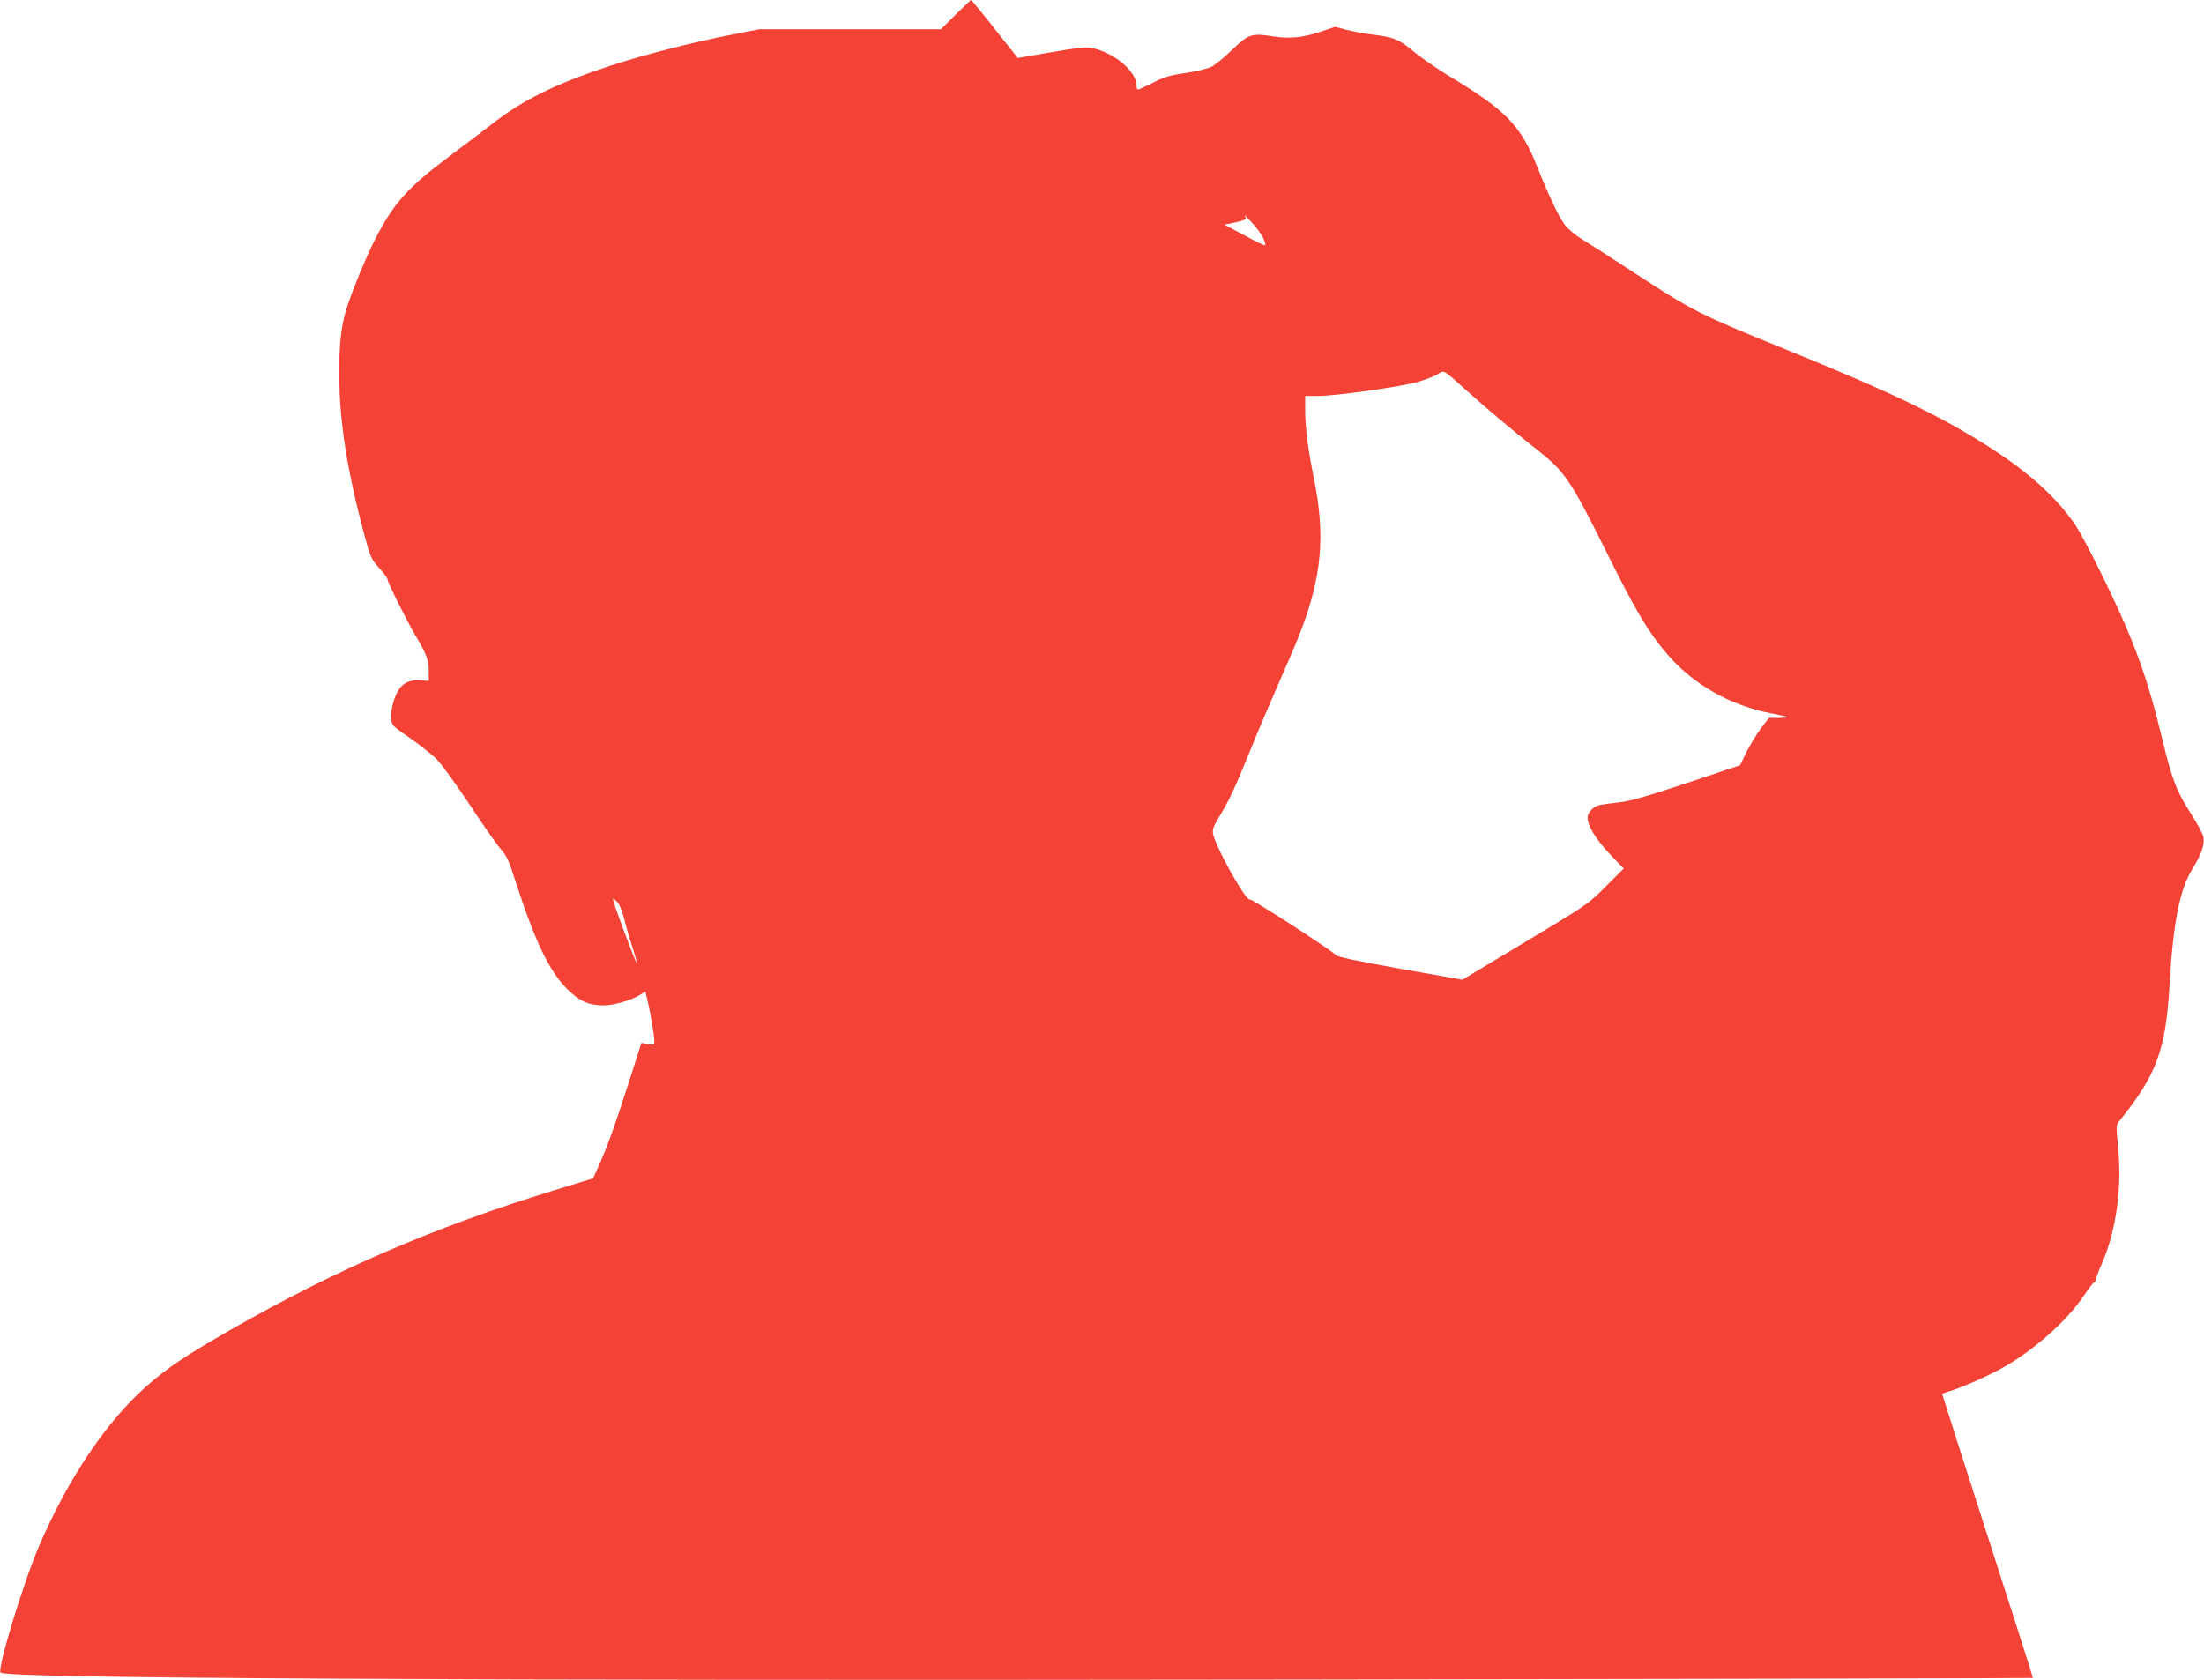 <?xml version="1.0" standalone="no"?>
<!DOCTYPE svg PUBLIC "-//W3C//DTD SVG 20010904//EN"
 "http://www.w3.org/TR/2001/REC-SVG-20010904/DTD/svg10.dtd">
<svg version="1.0" xmlns="http://www.w3.org/2000/svg"
 width="1280pt" height="976pt" viewBox="0 0 1280 976"
 preserveAspectRatio="xMidYMid meet">
<g transform="translate(0,976) scale(0.1,-0.1)"
fill="#f44336" stroke="none">
<path d="M5550 9675 l-85 -85 -528 0 -528 0 -157 -31 c-225 -43 -531 -122
-717 -184 -310 -103 -497 -195 -673 -332 -48 -37 -159 -121 -247 -187 -253
-189 -332 -279 -445 -503 -50 -101 -113 -254 -151 -365 -36 -107 -49 -213 -49
-393 0 -279 45 -567 147 -945 34 -127 39 -138 84 -188 27 -30 49 -59 49 -65 0
-18 101 -221 159 -322 71 -120 81 -148 81 -214 l0 -56 -49 3 c-60 5 -102 -15
-129 -60 -26 -45 -44 -116 -40 -163 3 -38 8 -43 106 -110 56 -39 125 -93 153
-120 29 -28 115 -146 196 -268 79 -120 161 -237 182 -260 32 -35 47 -67 84
-184 113 -348 194 -519 297 -624 73 -74 128 -99 217 -99 57 0 158 29 210 61
l31 20 16 -68 c18 -82 36 -190 36 -221 0 -20 -3 -22 -37 -16 l-38 6 -73 -229
c-83 -258 -130 -386 -176 -488 l-32 -70 -225 -69 c-694 -213 -1269 -461 -1879
-810 -262 -150 -372 -224 -489 -328 -234 -206 -459 -542 -626 -933 -92 -215
-242 -711 -222 -731 33 -34 2656 -47 7561 -40 2332 3 4241 7 4242 9 2 1 -116
371 -262 822 -145 451 -264 823 -264 826 0 3 19 12 43 18 82 25 247 99 334
151 181 109 353 266 449 409 26 39 51 71 55 71 5 0 9 6 9 13 0 6 17 53 39 102
81 189 116 439 92 672 -12 123 -12 127 8 152 217 270 269 412 291 791 21 361
59 555 134 675 52 86 70 136 63 181 -3 18 -33 75 -66 127 -89 137 -116 205
-171 434 -63 258 -105 396 -182 588 -73 185 -259 564 -325 665 -100 150 -262
299 -483 442 -288 187 -580 327 -1213 584 -486 197 -526 218 -853 431 -142 93
-288 187 -323 208 -36 22 -78 58 -94 80 -37 52 -92 167 -156 328 -98 248 -182
335 -518 537 -67 41 -159 104 -203 141 -87 72 -112 82 -245 99 -44 5 -110 18
-146 27 l-66 17 -83 -28 c-101 -35 -186 -43 -286 -26 -115 18 -135 11 -229
-80 -44 -43 -98 -87 -120 -98 -22 -11 -89 -27 -150 -36 -91 -13 -124 -23 -188
-56 -43 -22 -83 -40 -88 -40 -5 0 -9 11 -9 25 0 79 -123 184 -251 215 -37 9
-76 5 -241 -23 l-197 -34 -133 168 c-73 93 -135 168 -138 169 -3 0 -43 -38
-90 -85z m1786 -1297 c9 -21 15 -40 12 -43 -2 -3 -57 23 -121 58 l-116 62 53
11 c69 14 80 21 65 42 -6 10 12 -8 39 -38 28 -30 59 -72 68 -92z m1184 -889
c128 -114 263 -228 390 -328 181 -142 205 -177 426 -620 167 -336 237 -453
345 -579 152 -178 368 -301 612 -347 44 -8 83 -17 85 -20 3 -3 -19 -5 -50 -5
l-55 0 -47 -62 c-26 -35 -63 -97 -84 -138 l-36 -75 -311 -104 c-241 -80 -329
-105 -395 -112 -47 -5 -96 -12 -110 -15 -37 -8 -70 -44 -70 -74 0 -47 50 -128
131 -213 l79 -82 -103 -103 c-101 -102 -106 -106 -468 -323 l-366 -220 -362
64 c-252 45 -366 69 -374 80 -20 25 -488 328 -498 322 -21 -14 -198 301 -214
381 -5 24 2 43 33 95 61 101 88 157 182 388 48 119 125 299 170 401 45 102 98
225 117 275 131 336 152 574 82 915 -31 150 -49 288 -49 383 l0 87 78 0 c96 0
468 52 571 80 42 12 94 31 116 44 46 27 27 37 175 -95z m-4933 -2971 c11 -13
28 -54 37 -92 9 -37 30 -111 47 -163 17 -52 29 -96 27 -98 -2 -2 -35 82 -74
186 -39 104 -68 189 -64 189 4 0 16 -10 27 -22z"/>
</g>
</svg>
